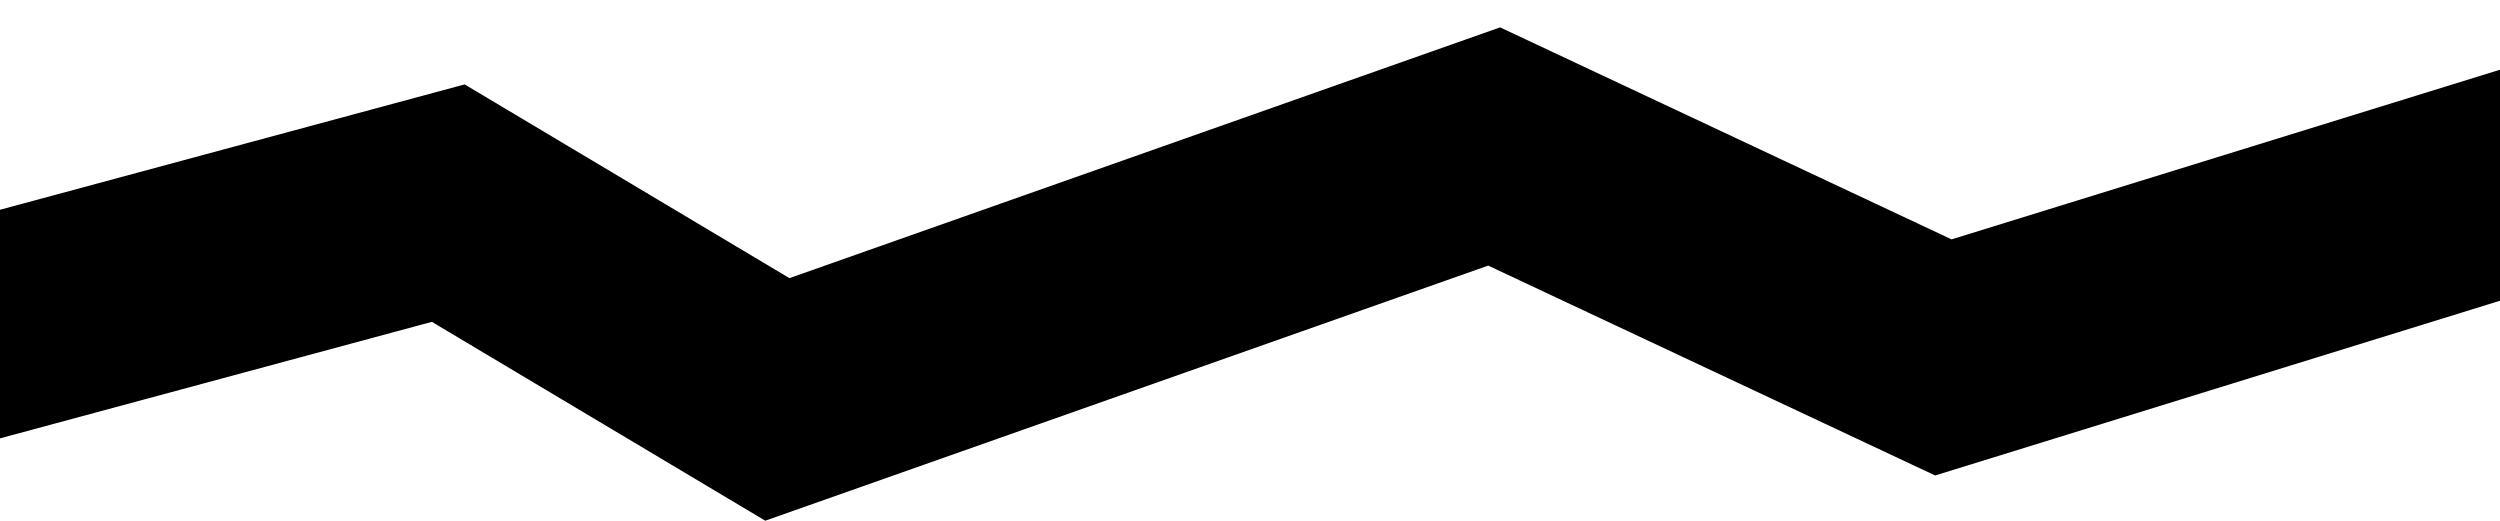 <?xml version="1.0" encoding="UTF-8"?> <svg xmlns="http://www.w3.org/2000/svg" width="1280" height="267" viewBox="0 0 1280 267" fill="none"> <g filter="url(#filter0_i_442_2379)"> <path d="M-143 204.5L229.5 104L398 204.5L765 75L995 183L1412 54" stroke="black" stroke-width="113"></path> </g> <defs> <filter id="filter0_i_442_2379" x="-157.719" y="0.024" width="1586.42" height="266.573" filterUnits="userSpaceOnUse" color-interpolation-filters="sRGB"> <feFlood flood-opacity="0" result="BackgroundImageFix"></feFlood> <feBlend mode="normal" in="SourceGraphic" in2="BackgroundImageFix" result="shape"></feBlend> <feColorMatrix in="SourceAlpha" type="matrix" values="0 0 0 0 0 0 0 0 0 0 0 0 0 0 0 0 0 0 127 0" result="hardAlpha"></feColorMatrix> <feOffset></feOffset> <feGaussianBlur stdDeviation="33.25"></feGaussianBlur> <feComposite in2="hardAlpha" operator="arithmetic" k2="-1" k3="1"></feComposite> <feColorMatrix type="matrix" values="0 0 0 0 0.906 0 0 0 0 0.745 0 0 0 0 0.384 0 0 0 1 0"></feColorMatrix> <feBlend mode="normal" in2="shape" result="effect1_innerShadow_442_2379"></feBlend> </filter> </defs> </svg> 